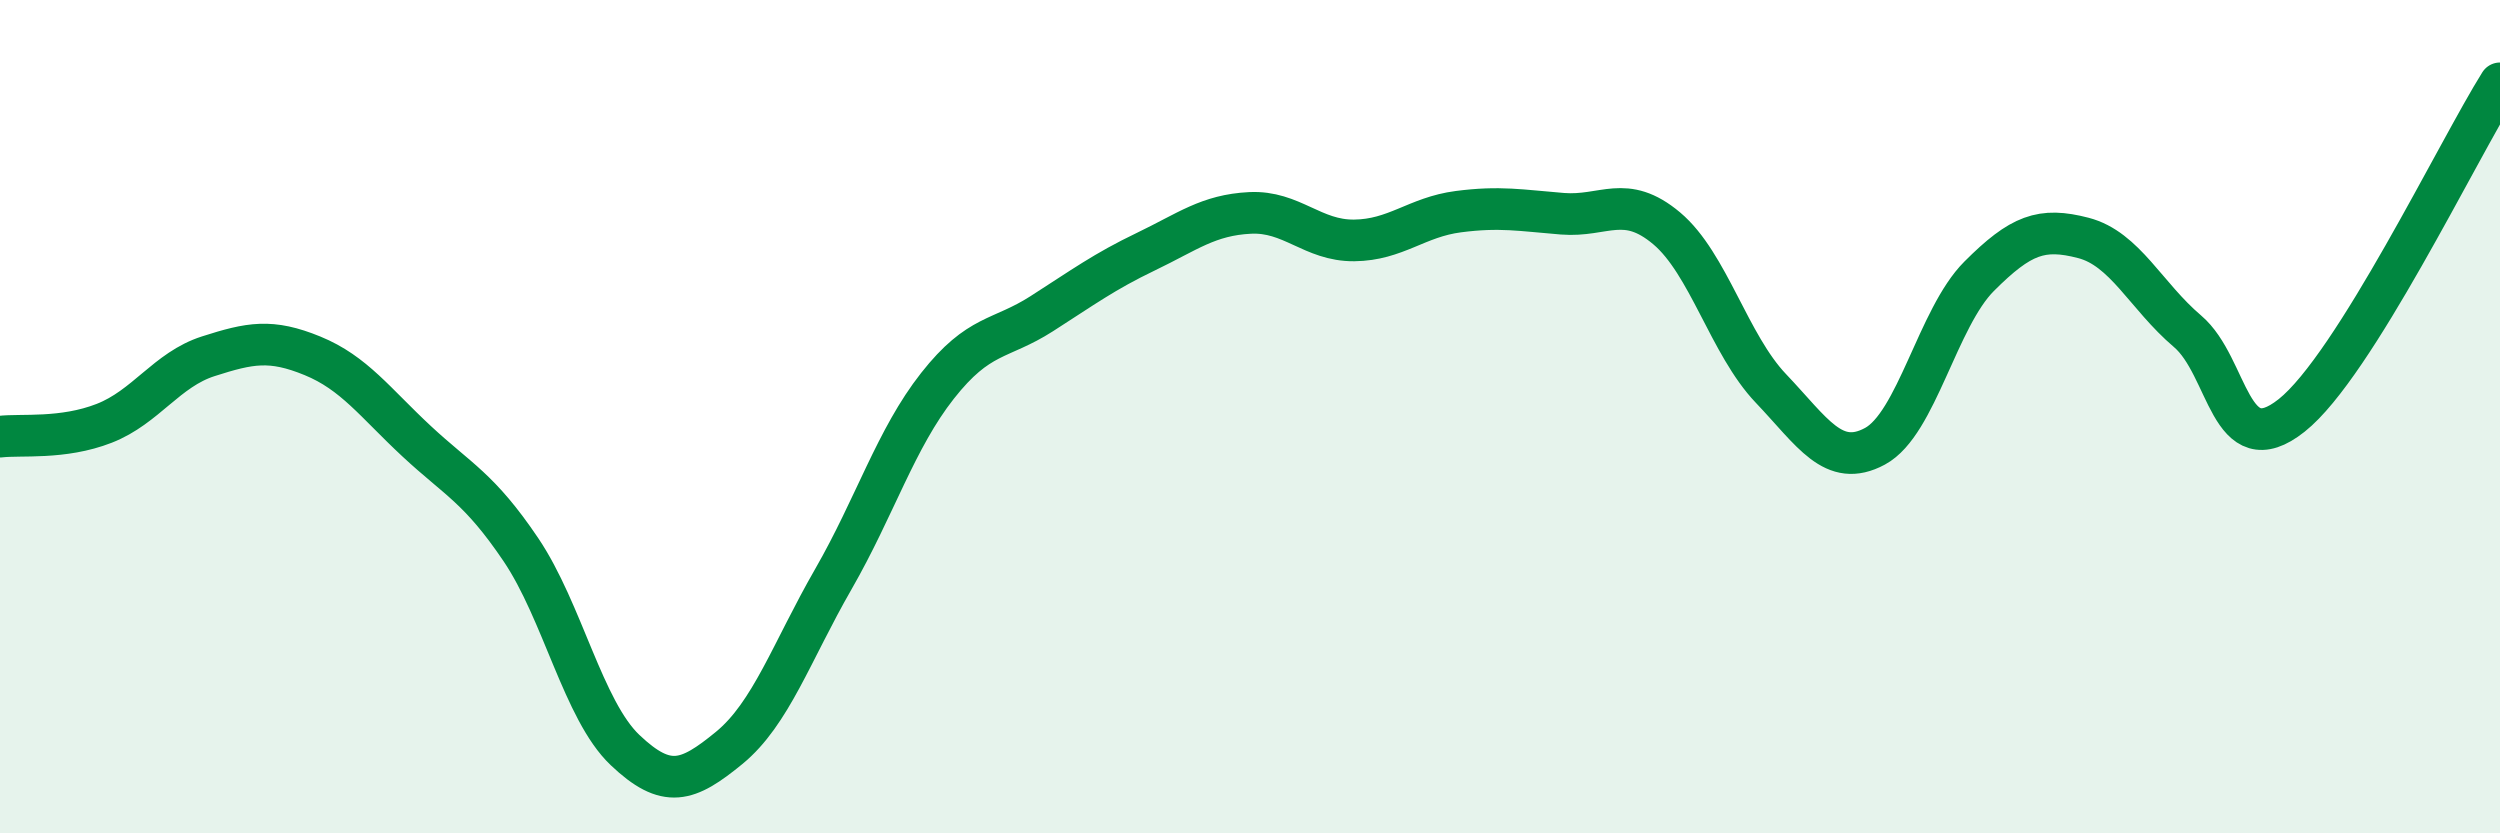 
    <svg width="60" height="20" viewBox="0 0 60 20" xmlns="http://www.w3.org/2000/svg">
      <path
        d="M 0,10.48 C 0.5,10.42 1.5,10.55 2.5,10.16 C 3.5,9.77 4,8.87 5,8.55 C 6,8.23 6.5,8.13 7.5,8.54 C 8.5,8.95 9,9.66 10,10.59 C 11,11.52 11.5,11.71 12.5,13.19 C 13.5,14.67 14,17.05 15,18 C 16,18.95 16.5,18.77 17.5,17.95 C 18.5,17.13 19,15.64 20,13.9 C 21,12.16 21.5,10.53 22.5,9.26 C 23.5,7.99 24,8.17 25,7.53 C 26,6.89 26.5,6.52 27.5,6.04 C 28.5,5.56 29,5.16 30,5.11 C 31,5.06 31.5,5.78 32.5,5.77 C 33.5,5.76 34,5.21 35,5.08 C 36,4.95 36.5,5.05 37.5,5.13 C 38.5,5.21 39,4.64 40,5.48 C 41,6.32 41.5,8.27 42.5,9.32 C 43.5,10.37 44,11.25 45,10.71 C 46,10.17 46.5,7.63 47.5,6.63 C 48.5,5.63 49,5.45 50,5.71 C 51,5.97 51.5,7.1 52.5,7.95 C 53.5,8.8 53.5,11.16 55,9.97 C 56.5,8.78 59,3.59 60,2L60 20L0 20Z"
        fill="#008740"
        opacity="0.1"
        stroke-linecap="round"
        stroke-linejoin="round"
      />
      <path
        d="M 0,10.48 C 0.5,10.42 1.5,10.55 2.5,10.16 C 3.5,9.77 4,8.87 5,8.55 C 6,8.23 6.5,8.13 7.5,8.54 C 8.5,8.95 9,9.66 10,10.59 C 11,11.52 11.5,11.71 12.5,13.19 C 13.5,14.67 14,17.05 15,18 C 16,18.95 16.5,18.77 17.5,17.95 C 18.5,17.13 19,15.64 20,13.9 C 21,12.16 21.5,10.53 22.5,9.26 C 23.5,7.99 24,8.17 25,7.53 C 26,6.89 26.5,6.52 27.5,6.04 C 28.5,5.56 29,5.16 30,5.11 C 31,5.06 31.5,5.78 32.5,5.77 C 33.5,5.76 34,5.21 35,5.08 C 36,4.95 36.5,5.05 37.5,5.13 C 38.5,5.21 39,4.64 40,5.48 C 41,6.32 41.5,8.27 42.5,9.32 C 43.5,10.37 44,11.25 45,10.71 C 46,10.17 46.5,7.63 47.5,6.63 C 48.5,5.63 49,5.45 50,5.71 C 51,5.97 51.5,7.1 52.5,7.95 C 53.5,8.8 53.5,11.16 55,9.97 C 56.5,8.78 59,3.59 60,2"
        stroke="#008740"
        stroke-width="1"
        fill="none"
        stroke-linecap="round"
        stroke-linejoin="round"
      />
    </svg>
  